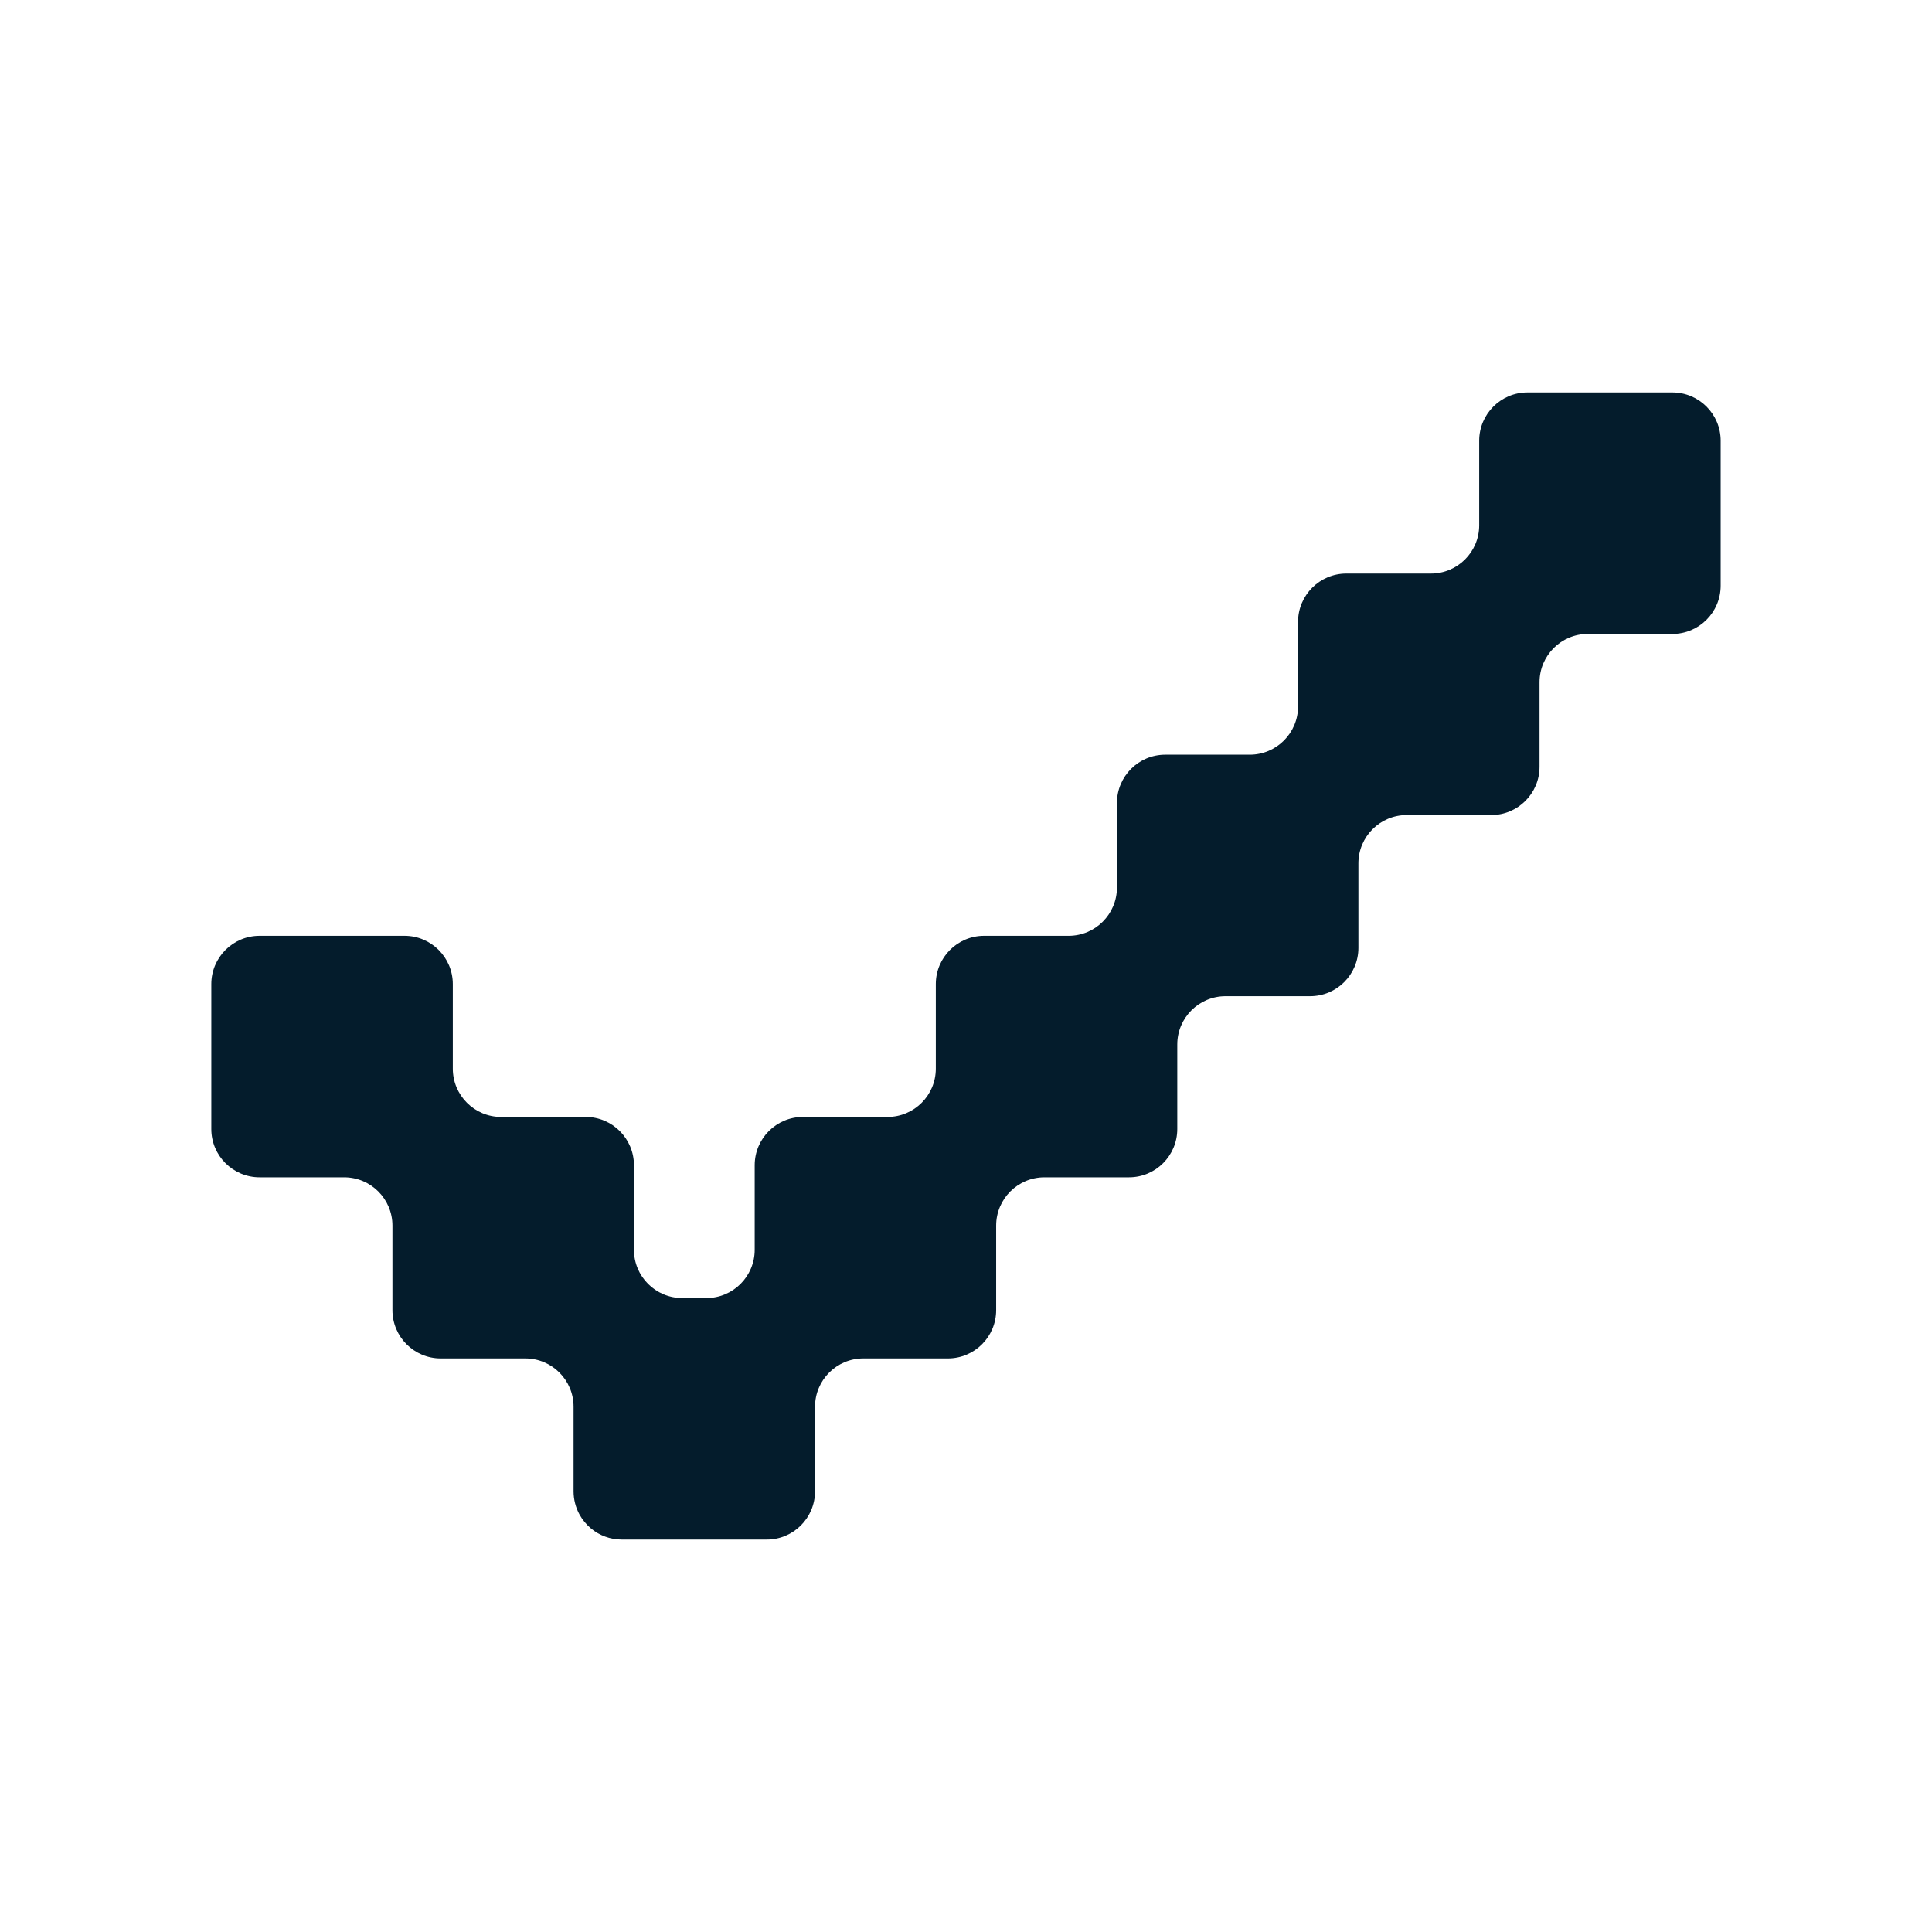 <svg viewBox="0 0 512 512" xmlns="http://www.w3.org/2000/svg" data-name="Icon Shapes" id="Icon_Shapes">
  <defs>
    <style>
      .cls-1 {
        fill: #041c2c;
      }
    </style>
  </defs>
  <path d="M443.2,104h-38.4c-7.07,0-12.8,5.73-12.8,12.8v22.4c0,7.07-5.73,12.8-12.8,12.8h-22.4c-7.07,0-12.8,5.73-12.8,12.8v22.4c0,7.07-5.73,12.8-12.8,12.8h-22.4c-7.07,0-12.8,5.73-12.8,12.8v22.4c0,7.07-5.73,12.8-12.8,12.8h-22.4c-7.07,0-12.8,5.73-12.8,12.8v22.4c0,7.07-5.73,12.8-12.8,12.8h-22.4c-7.07,0-12.8,5.73-12.8,12.8v22.4c0,7.07-5.73,12.8-12.8,12.8h-6.4c-7.07,0-12.8-5.73-12.8-12.8v-22.4c0-7.07-5.73-12.8-12.8-12.8h-22.4c-7.07,0-12.8-5.73-12.8-12.8v-22.4c0-7.07-5.73-12.8-12.8-12.8h-38.4c-7.07,0-12.8,5.73-12.8,12.8v38.4c0,7.07,5.73,12.8,12.8,12.8h22.4c7.07,0,12.8,5.73,12.8,12.8v22.4c0,7.07,5.73,12.8,12.8,12.8h22.4c7.07,0,12.8,5.73,12.8,12.8v22.4c0,2.21.56,4.29,1.54,6.1.79,1.45,1.85,2.73,3.11,3.78,2.21,1.83,5.05,2.92,8.14,2.92h38.4c7.07,0,12.8-5.73,12.8-12.8v-22.4c0-7.07,5.73-12.8,12.8-12.8h22.4c7.07,0,12.8-5.73,12.8-12.8v-22.4c0-7.07,5.73-12.8,12.8-12.8h22.4c7.07,0,12.8-5.73,12.8-12.8v-22.4c0-7.07,5.73-12.8,12.8-12.8h22.4c7.07,0,12.8-5.73,12.8-12.8v-22.4c0-7.07,5.73-12.8,12.8-12.8h22.4c7.07,0,12.8-5.73,12.8-12.8v-22.4c0-7.07,5.73-12.8,12.8-12.8h22.4c7.07,0,12.8-5.73,12.8-12.8v-38.4c0-7.07-5.73-12.8-12.8-12.8Z" class="cls-1"></path>
</svg>